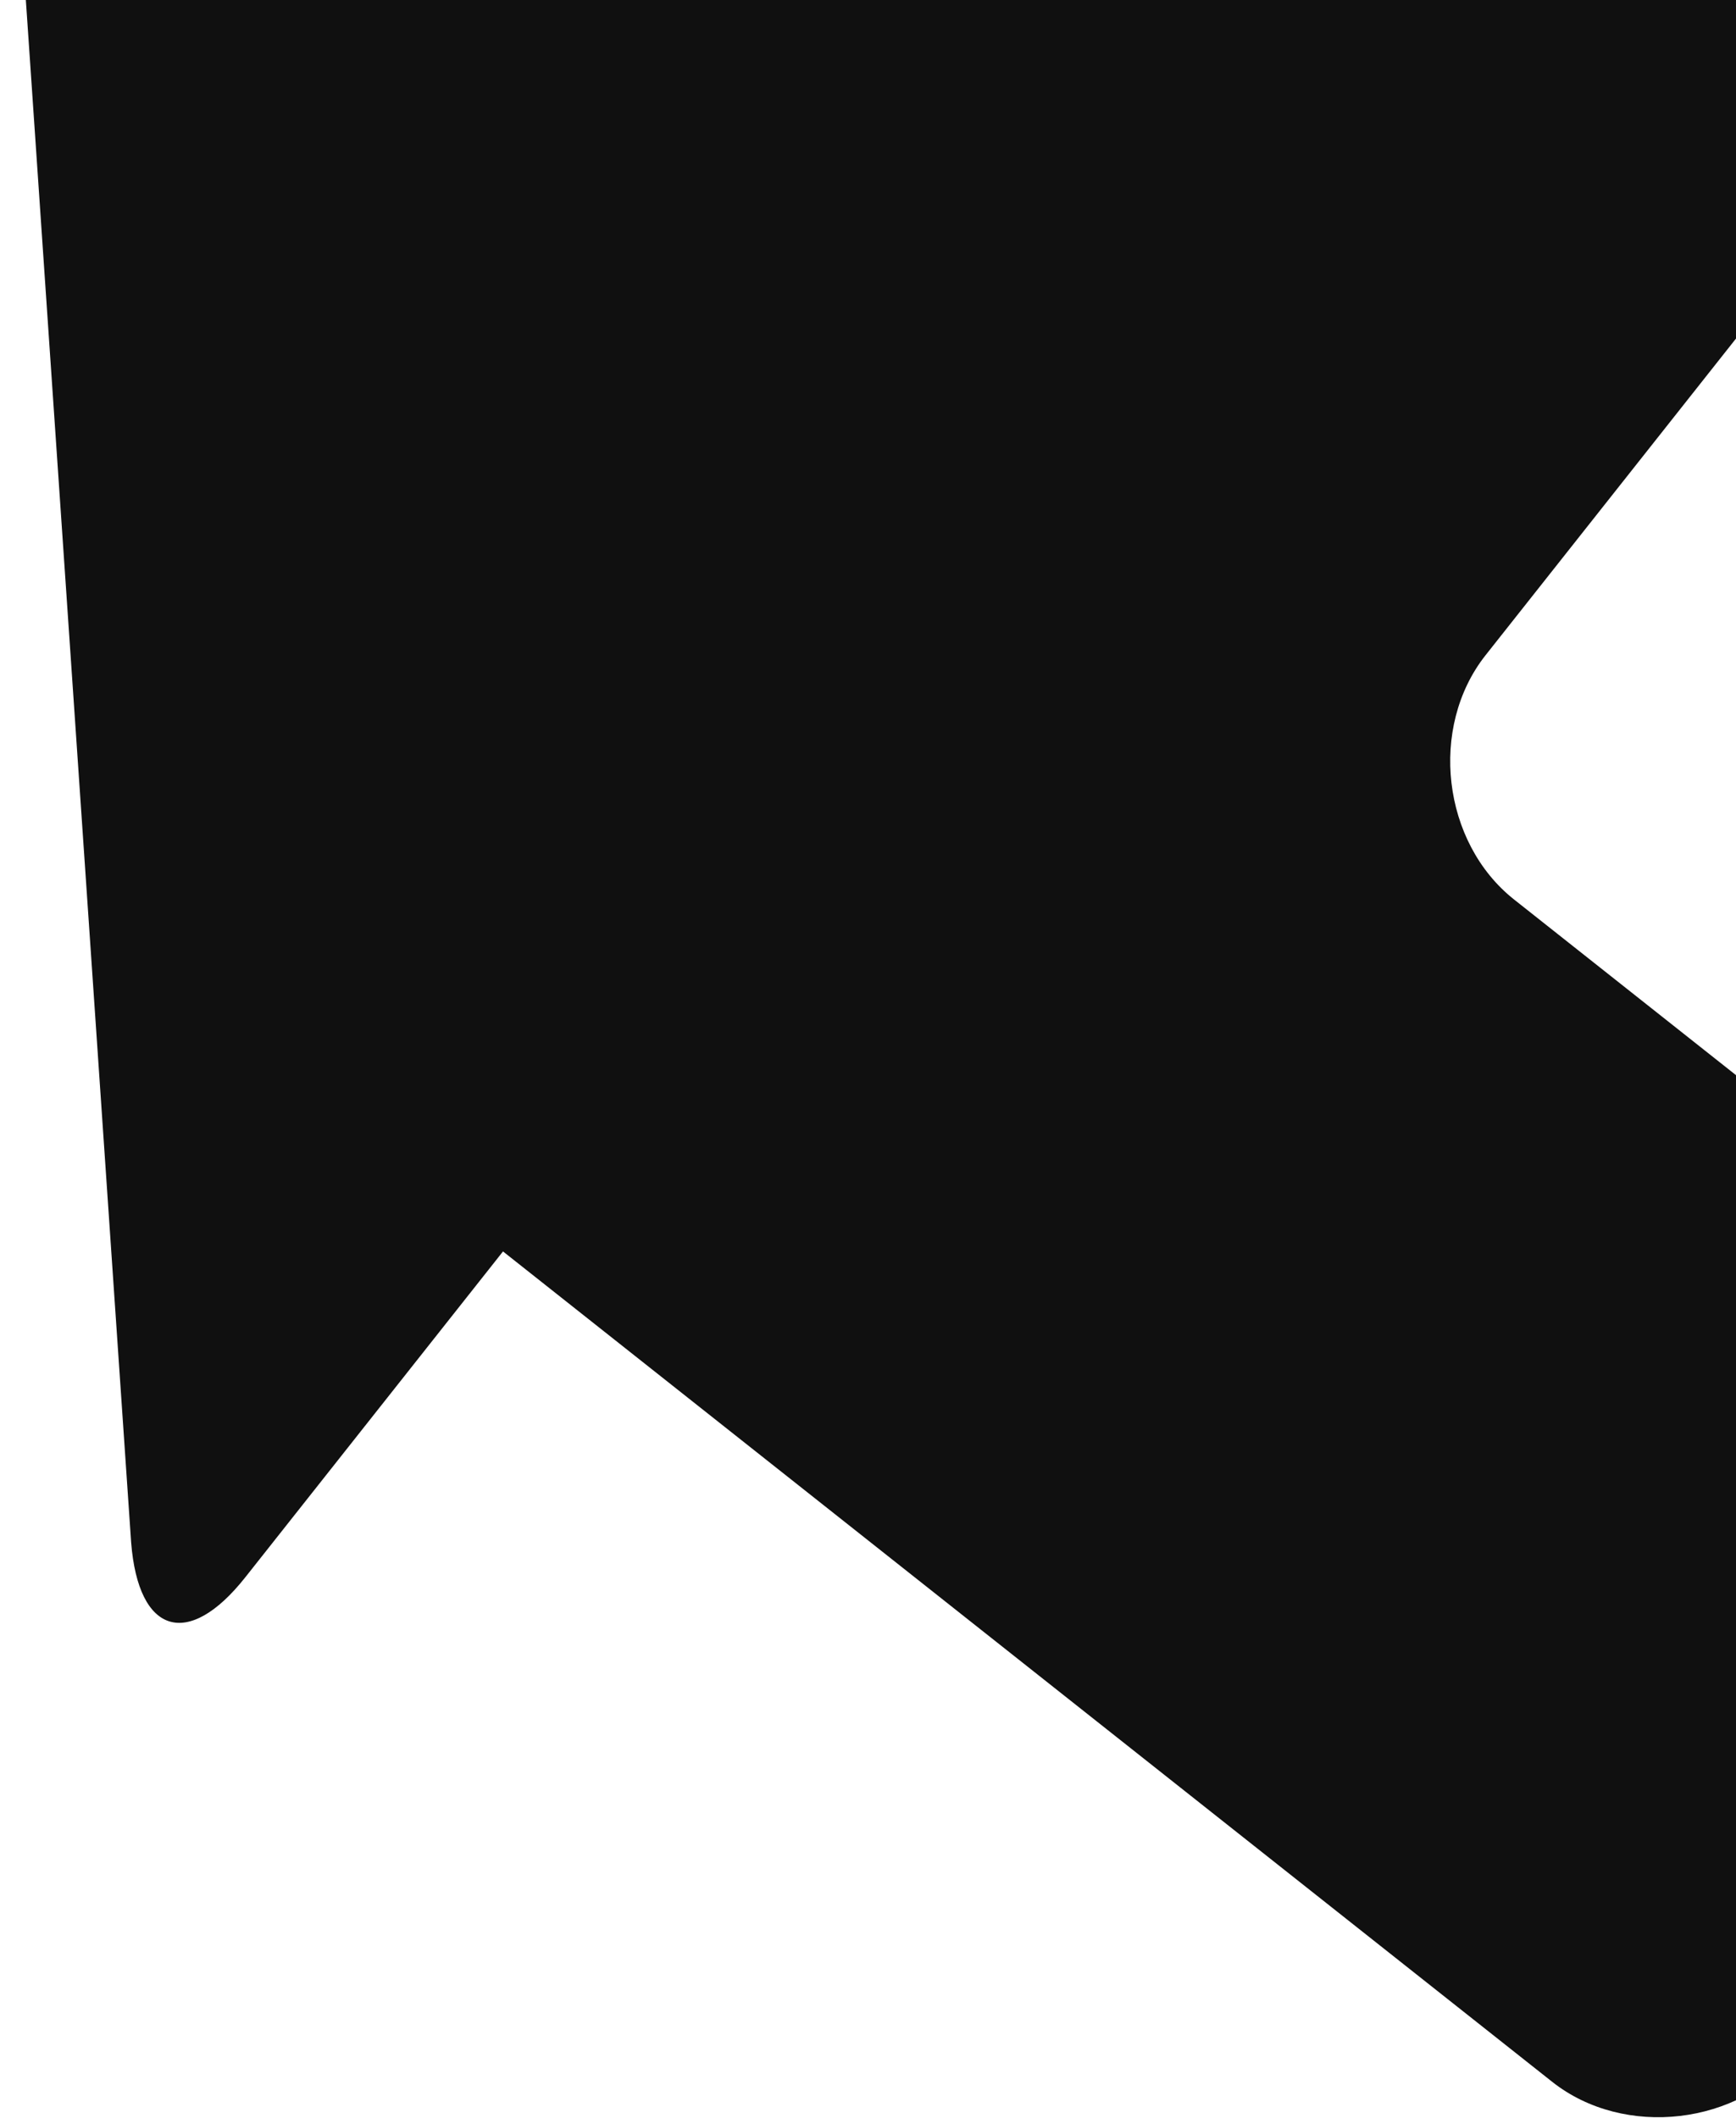 <?xml version="1.0" encoding="UTF-8"?>
<svg xmlns="http://www.w3.org/2000/svg" width="346" height="422" viewBox="0 0 346 422" fill="none">
  <path d="M313.451 -220.323L462.77 -244.575C480.95 -247.396 486.122 -238.394 474.769 -224.044L422.801 -158.359L631.913 7.082C646.263 18.435 649.535 40.663 638.182 55.013L562.879 150.193C554.655 160.588 539.561 162.348 529.166 154.124L401.518 53.133C387.168 41.781 364.191 44.459 352.838 58.809L296.092 130.535C284.739 144.884 287.418 167.861 301.768 179.214L429.417 280.204C439.812 288.428 441.571 303.522 433.347 313.917L358.045 409.097C346.692 423.447 323.715 426.126 309.365 414.773L100.253 249.332L48.878 314.269C37.525 328.619 27.574 325.656 26.138 307.315L-3.902 -132.576C-5.339 -150.917 8.996 -169.035 27.749 -172.581L125.819 -189.498L84.291 -222.353C69.941 -233.706 67.262 -256.683 78.615 -271.033L123.416 -327.66C134.769 -342.009 157.153 -343.939 171.503 -332.586L313.451 -220.323Z" fill="#101010"></path>
</svg>
